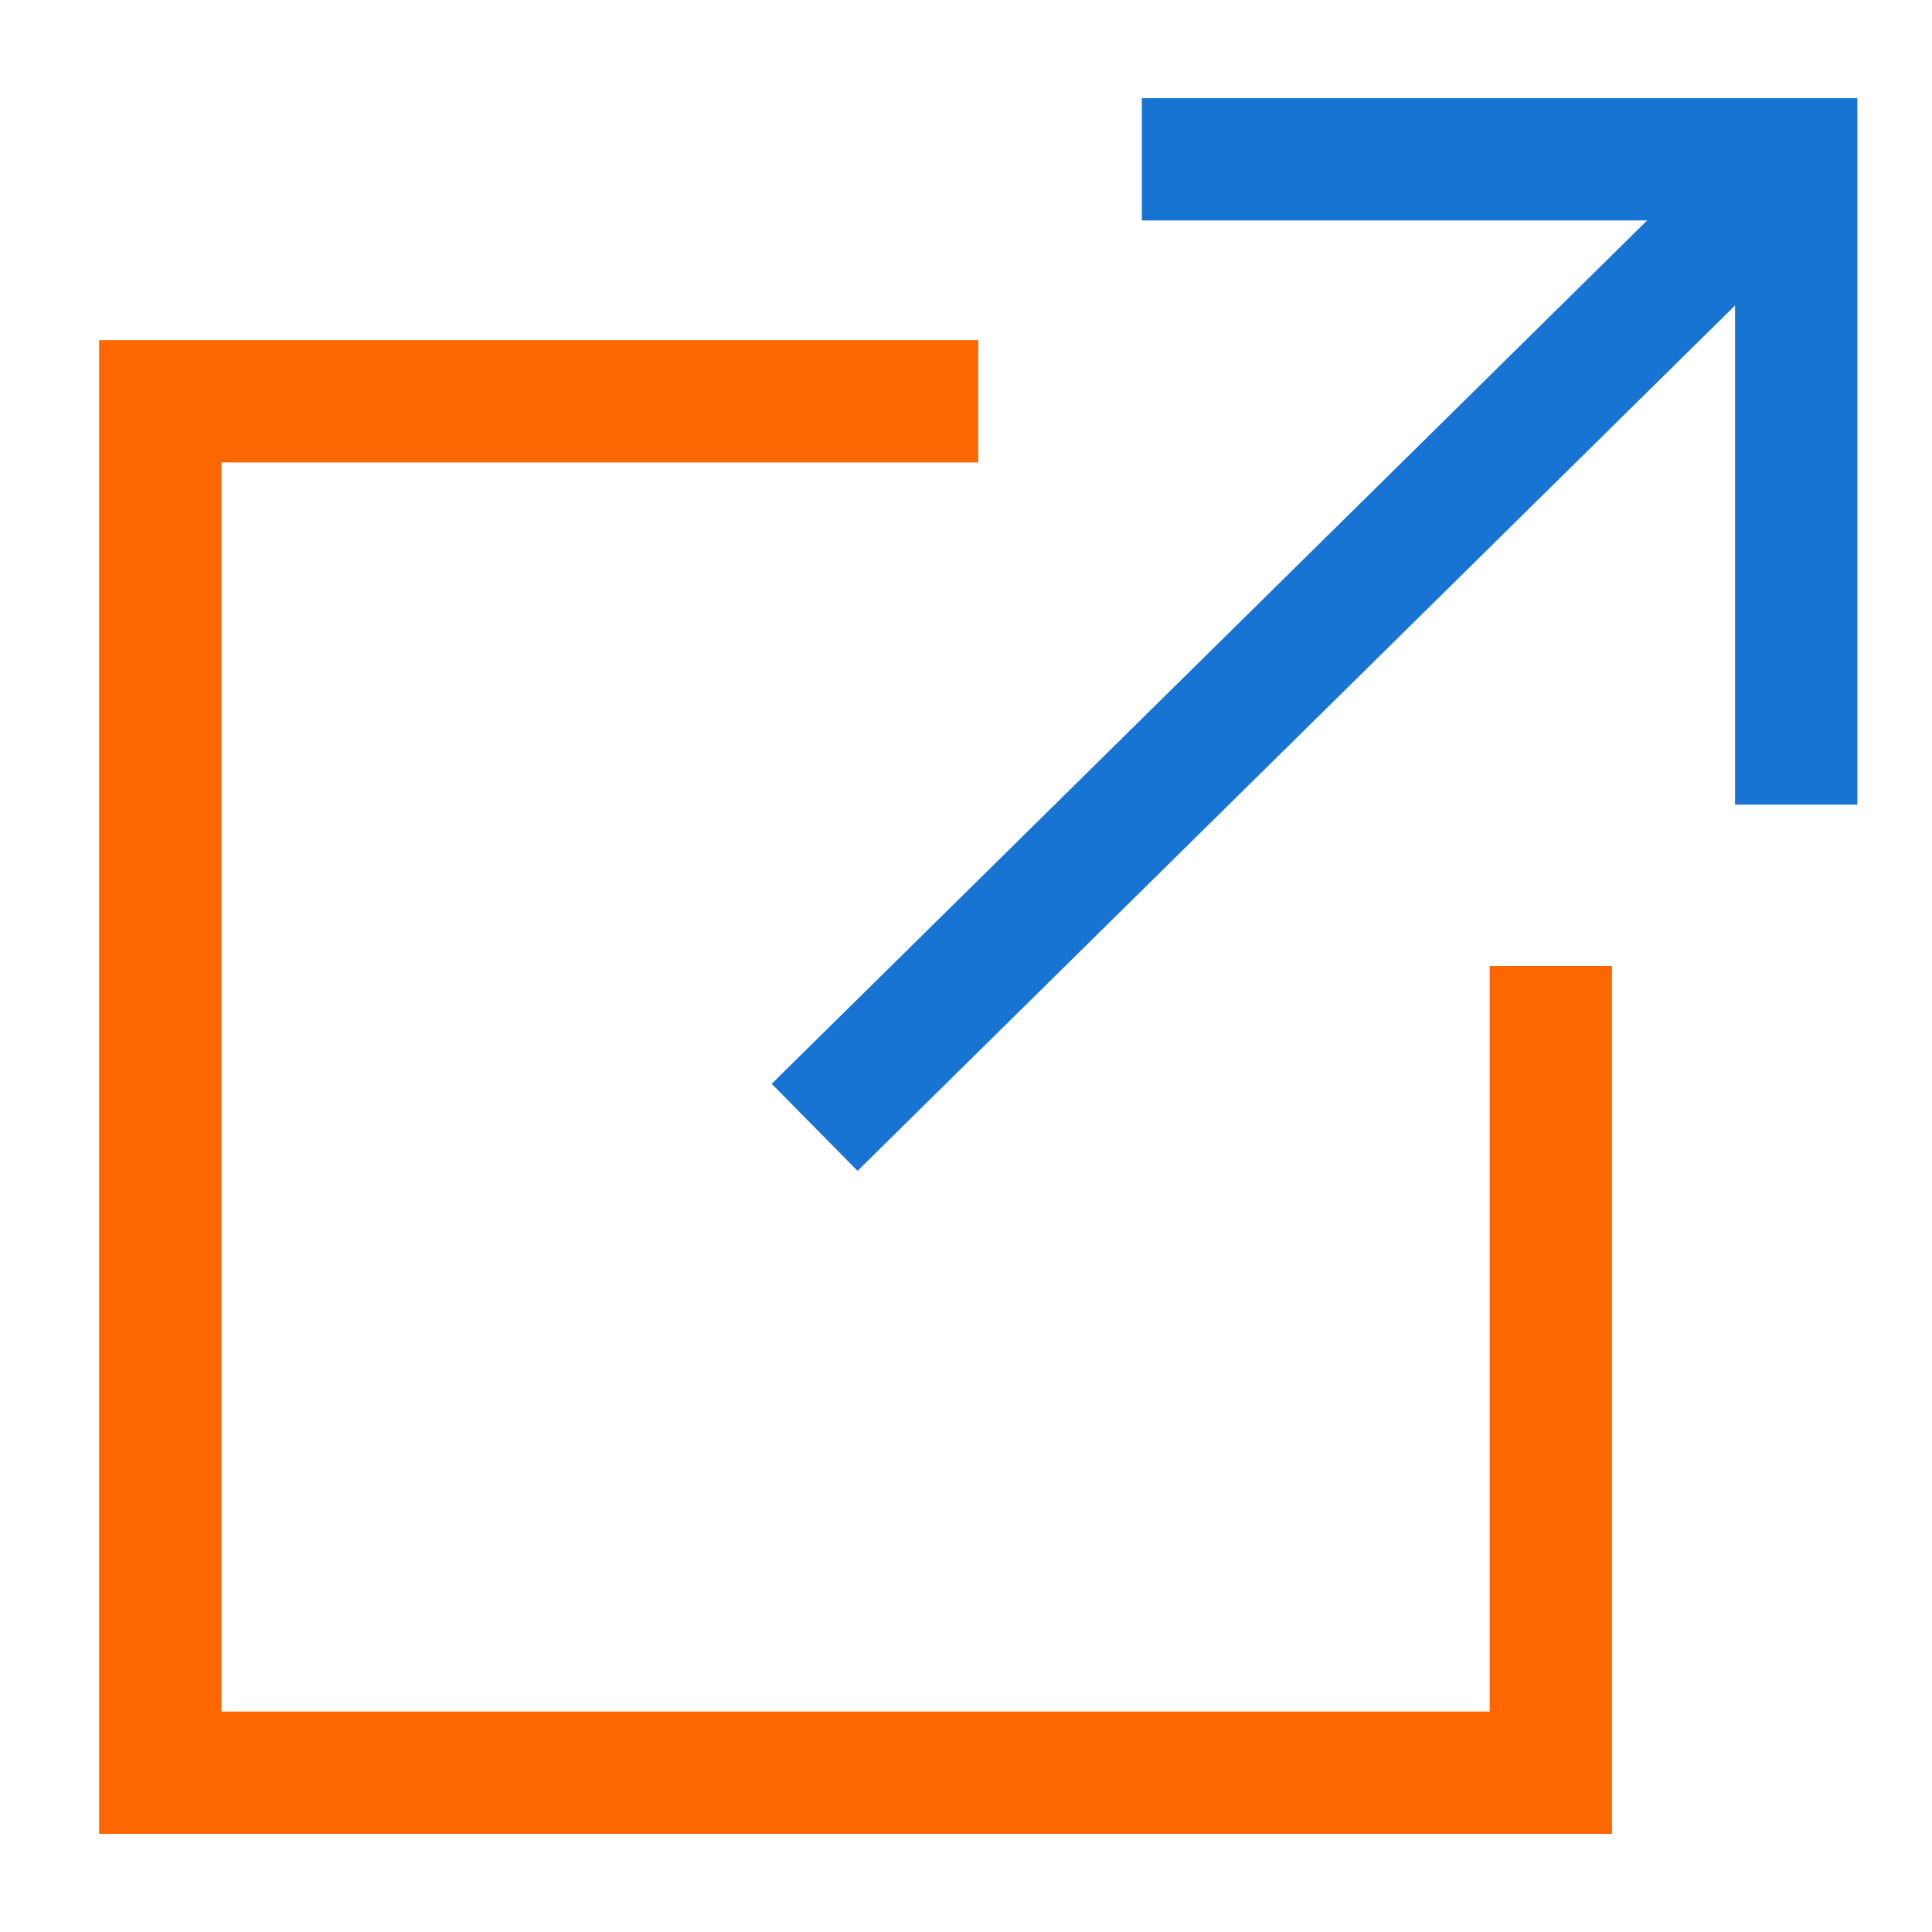 <svg width="79" height="79" viewBox="0 0 79 79" fill="none" xmlns="http://www.w3.org/2000/svg">
<path d="M40 16.409H6.553V72.486H63.413V39.5" stroke="#FE6601" stroke-width="5"/>
<path d="M33.31 46.097L73.447 6.514" stroke="#1774D3" stroke-width="5"/>
<path d="M46.69 6.514H73.447V32.903" stroke="#1774D3" stroke-width="5"/>
</svg>
